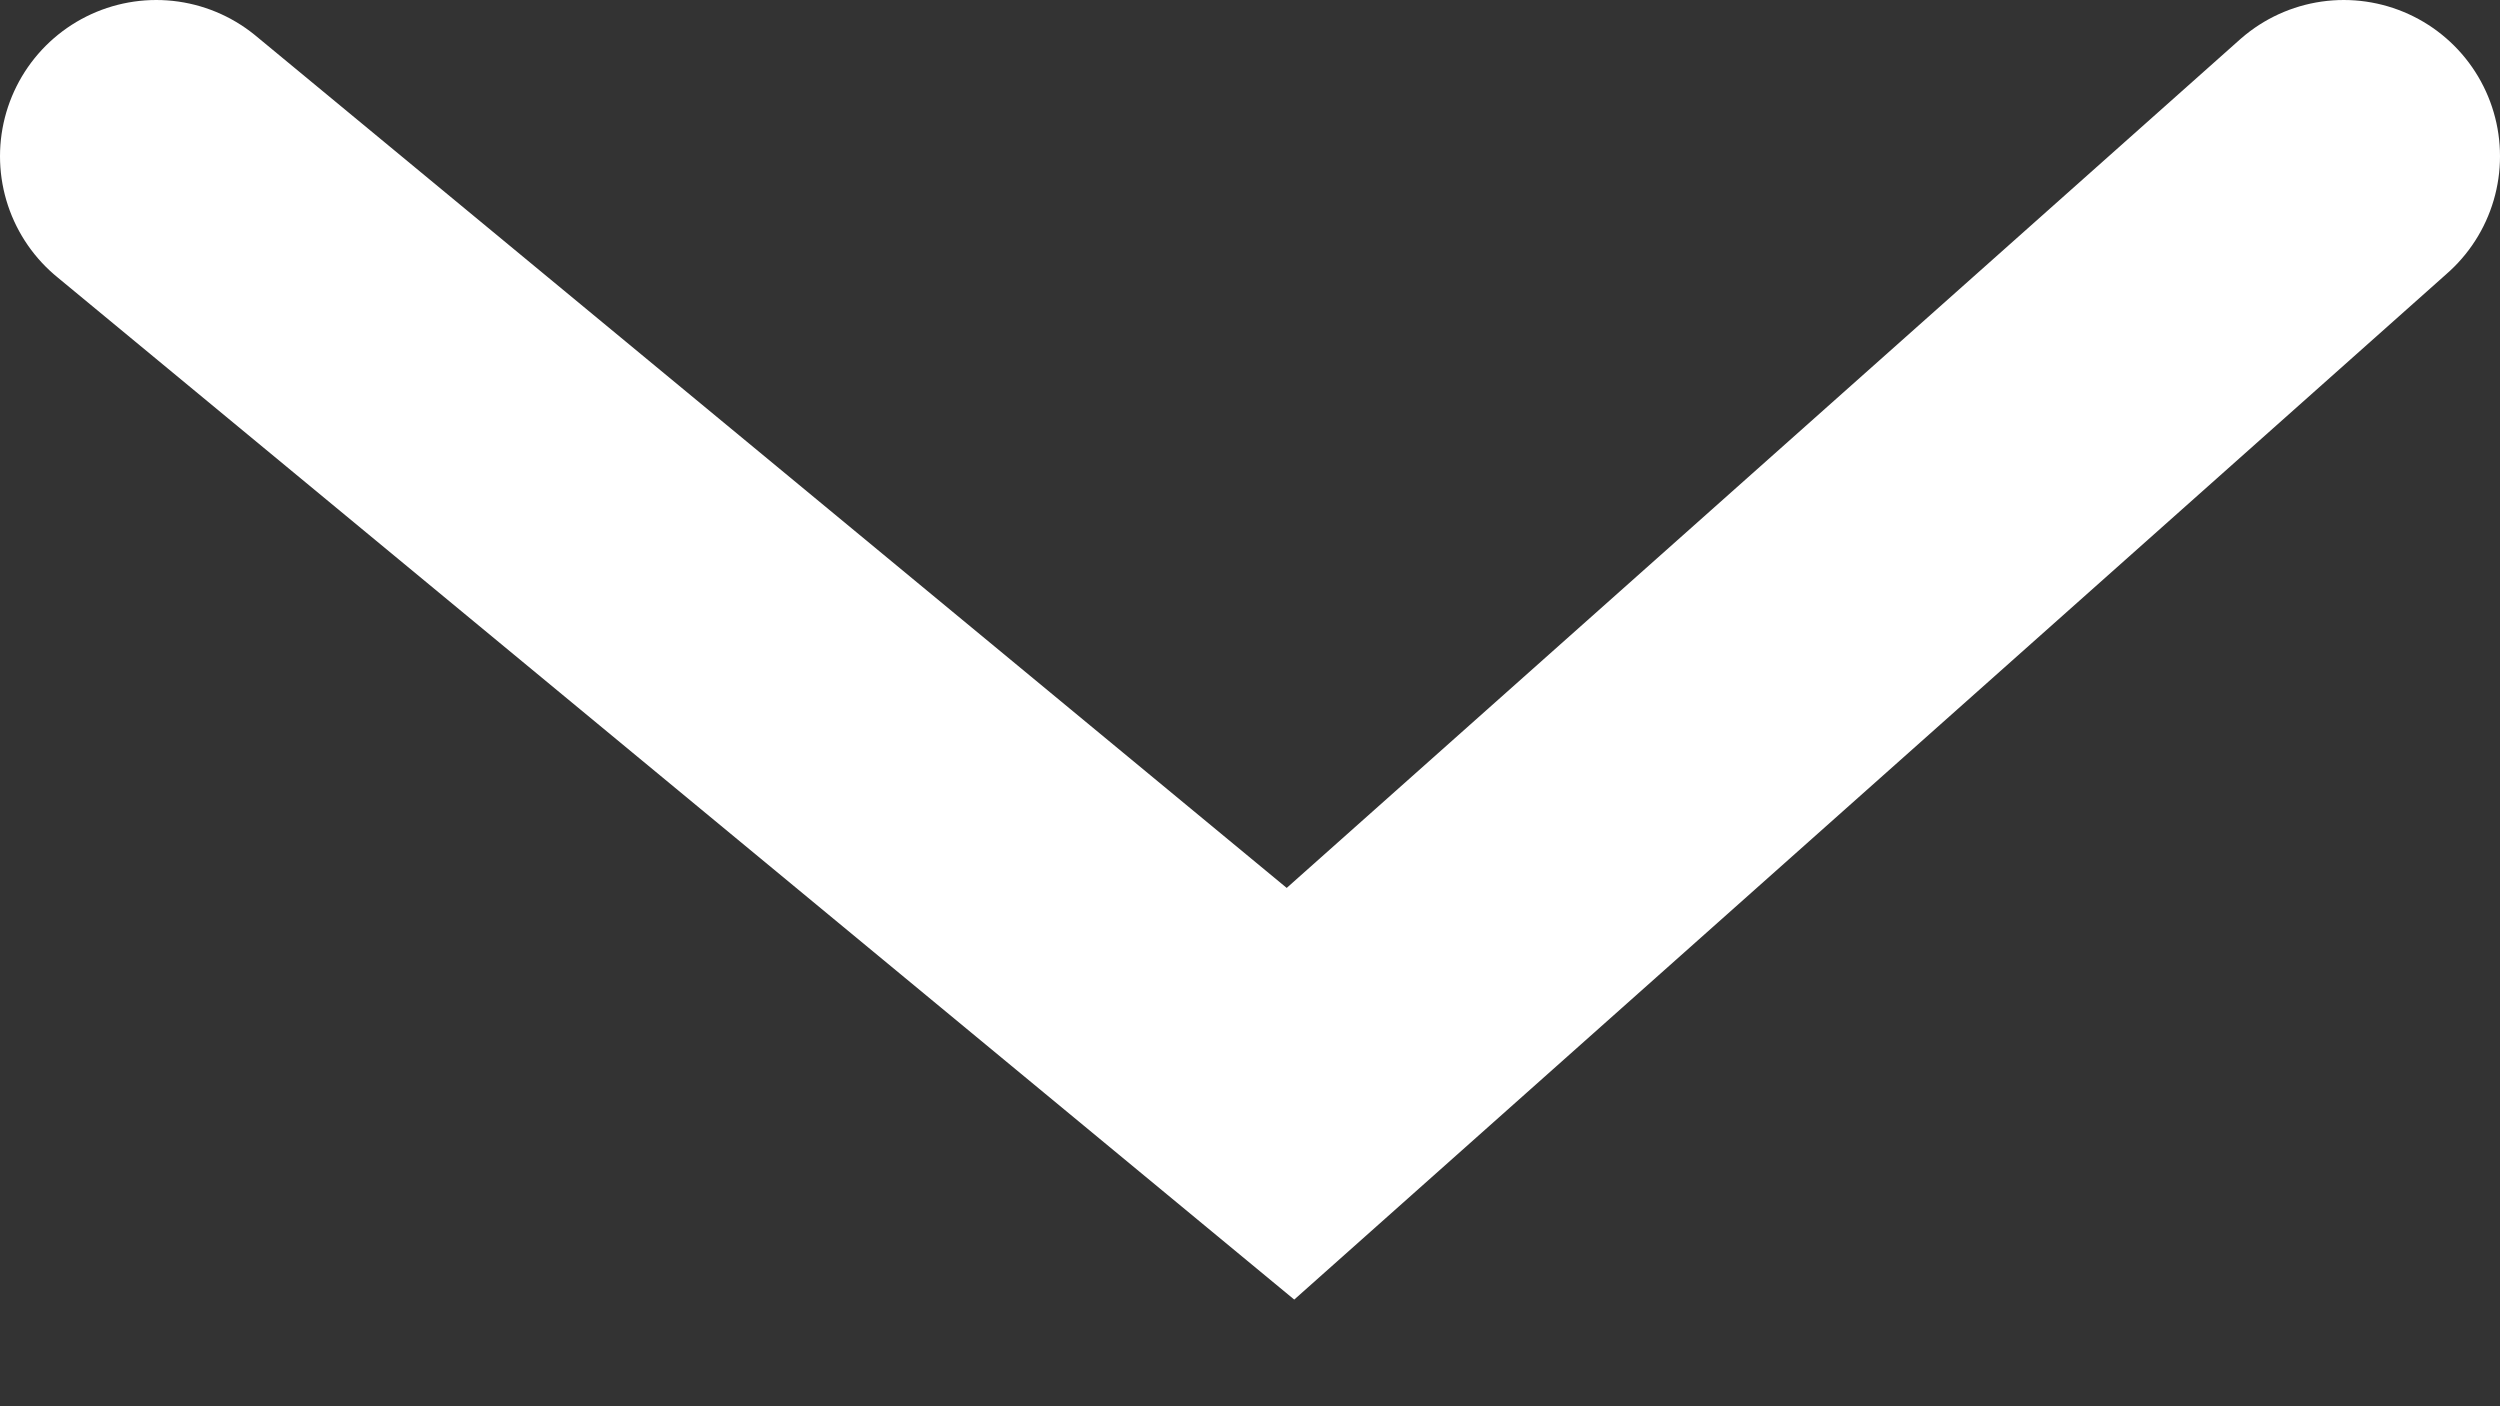 <svg width="16" height="9" viewBox="0 0 16 9" fill="none" xmlns="http://www.w3.org/2000/svg">
<rect x="0" y="0" width="16" height="9" fill="#333333" stroke="none"/>
<path d="M1 1L8.259 7L15 1" stroke="white" style="stroke:white;stroke-opacity:1;" stroke-width="2" stroke-linecap="round"/>
</svg>
